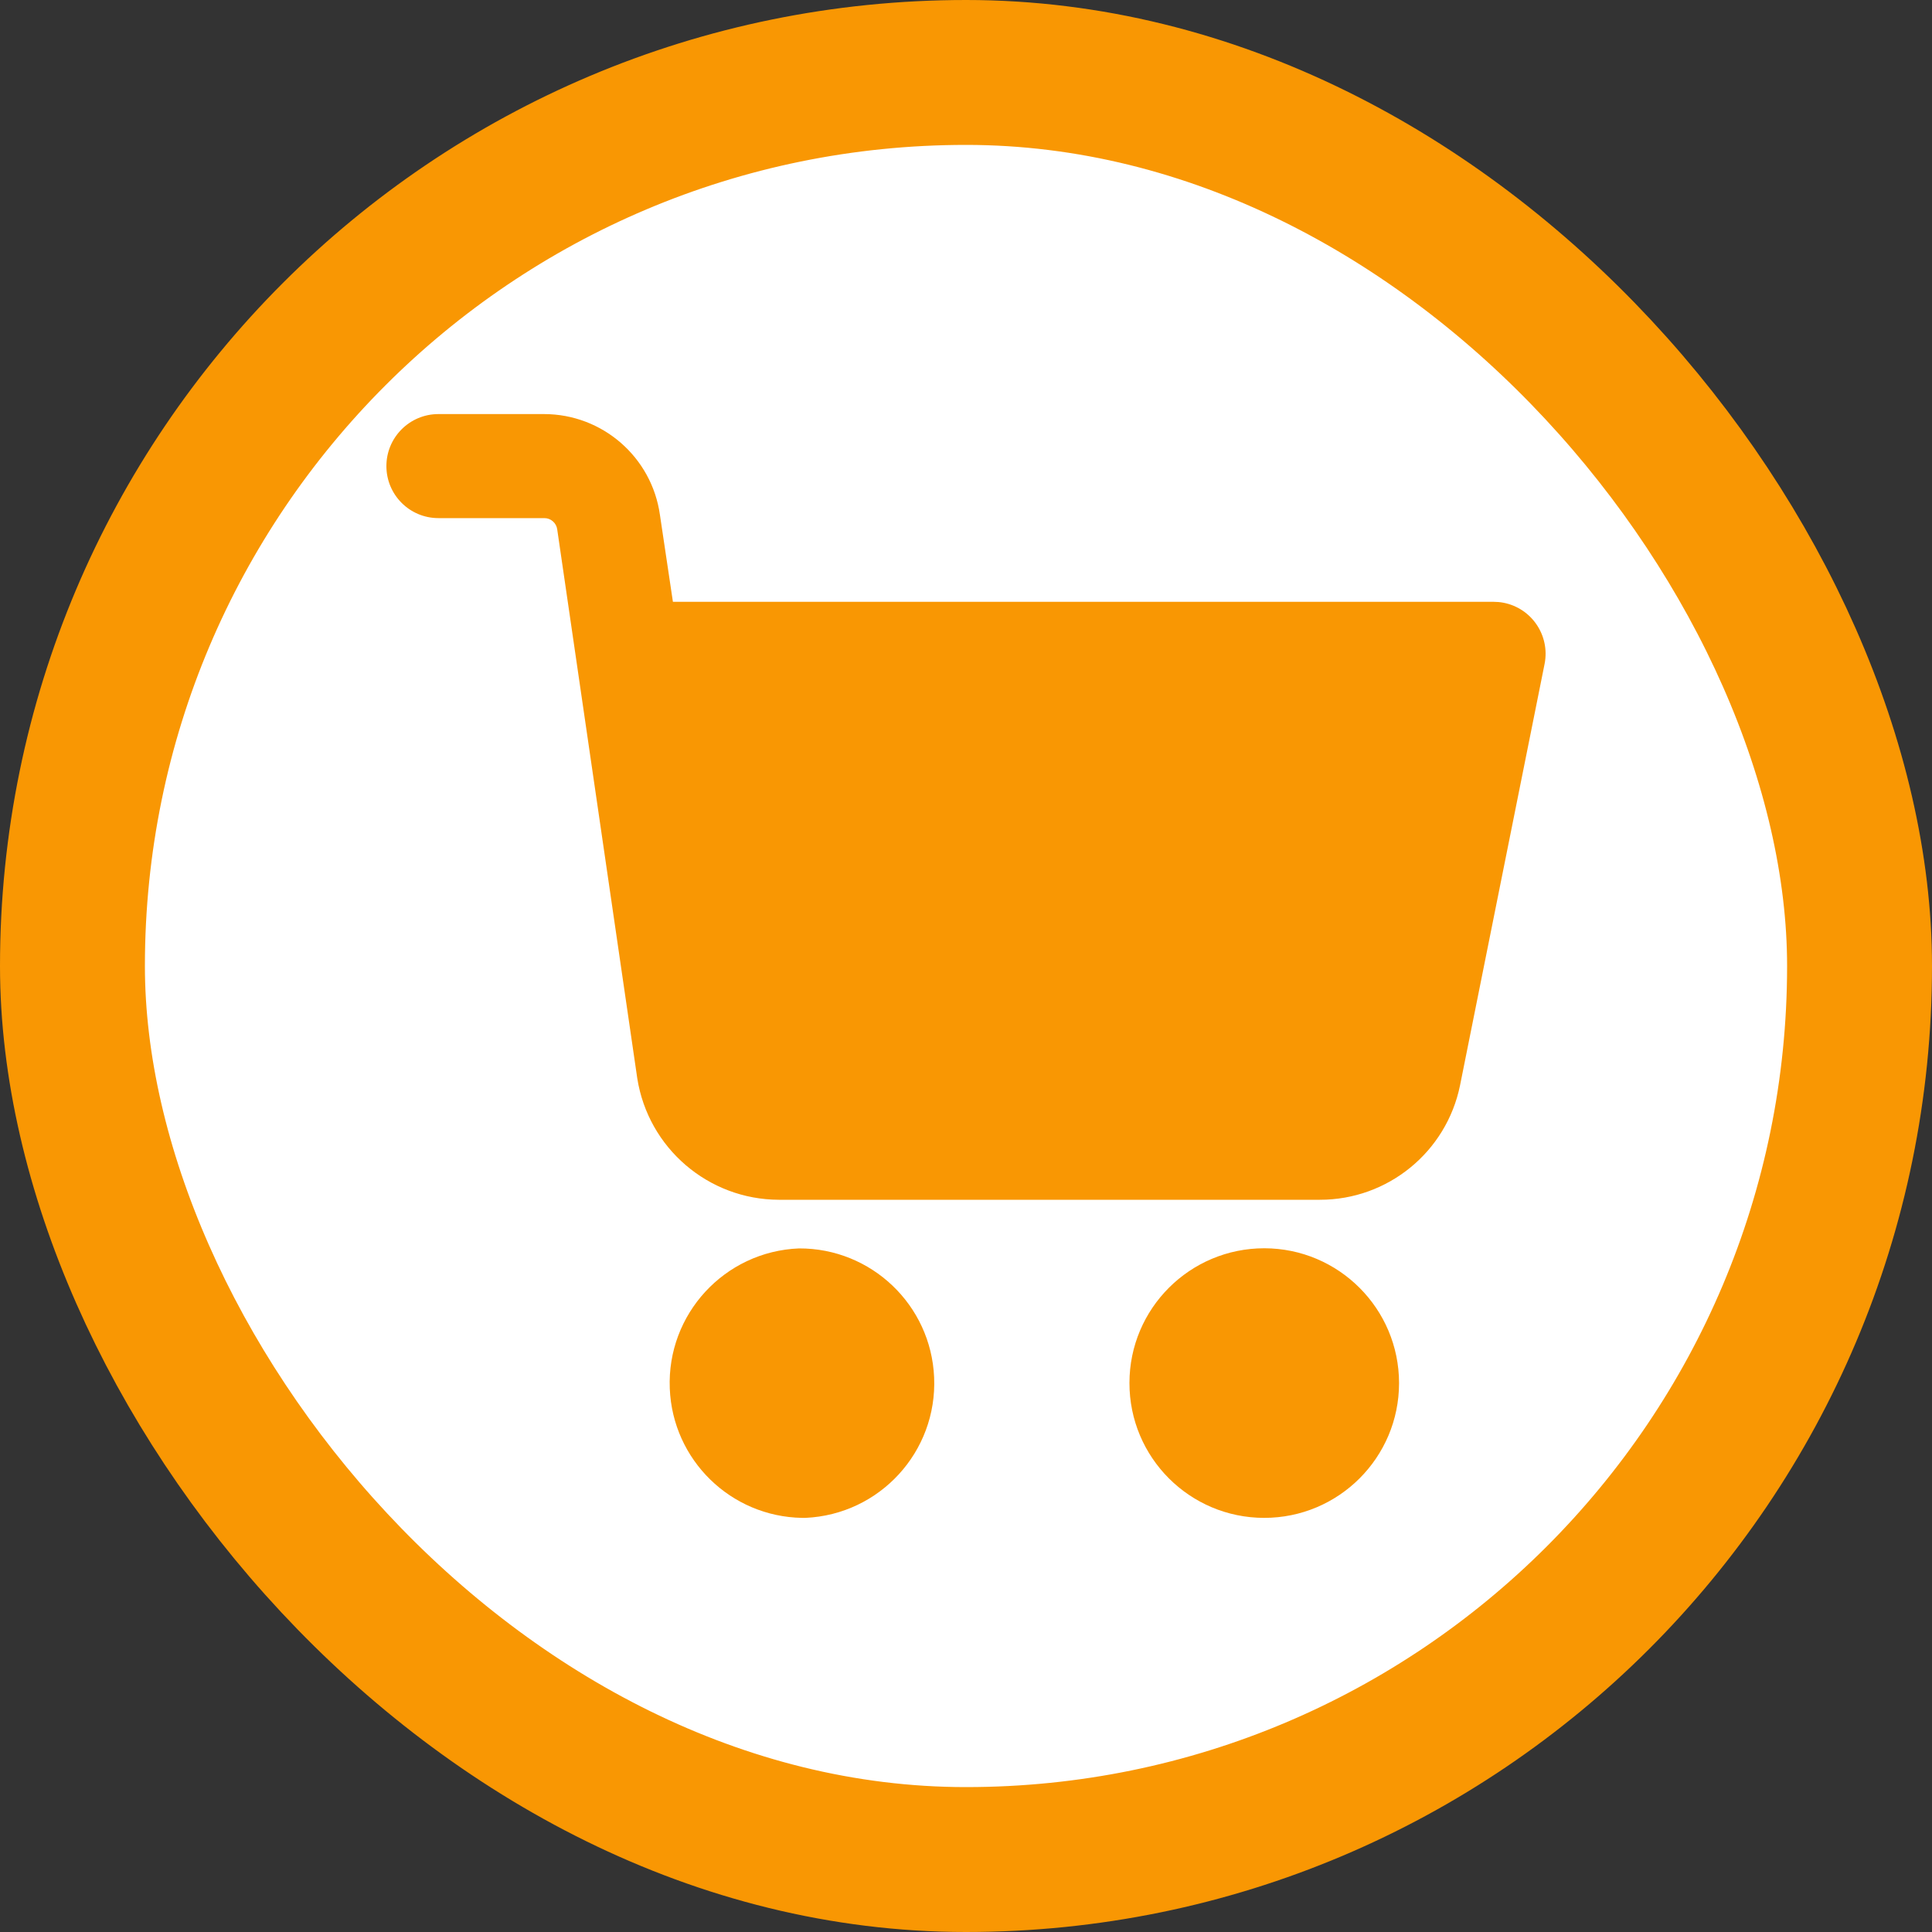 <?xml version="1.0" encoding="UTF-8"?> <svg xmlns="http://www.w3.org/2000/svg" width="40" height="40" viewBox="0 0 40 40" fill="none"><rect x="0" y="0" width="40" height="40" fill="#333333" stroke="none"/><rect x="1.5" y="1.5" width="37" height="37" rx="18.5" fill="white"></rect><rect x="1.5" y="1.5" width="37" height="37" rx="18.5" stroke="#F99703" stroke-width="3"></rect><g clip-path="url(#clip0_5096_1510)"><path d="M26.178 25.844C24.636 25.843 23.385 27.091 23.384 28.632C23.382 30.174 24.631 31.424 26.172 31.426C27.714 31.427 28.964 30.179 28.966 28.638V28.635C28.964 27.095 27.717 25.847 26.178 25.844ZM31.128 12.479C31.061 12.466 30.993 12.46 30.925 12.46H13.932L13.663 10.659C13.495 9.464 12.472 8.574 11.265 8.573H9.077C8.482 8.573 8 9.055 8 9.65C8 10.245 8.482 10.727 9.077 10.727H11.267C11.334 10.726 11.398 10.75 11.447 10.794C11.497 10.837 11.529 10.898 11.537 10.963L13.194 22.326C13.422 23.77 14.664 24.835 16.125 24.84H27.324C28.731 24.842 29.945 23.853 30.228 22.474L31.98 13.741C32.093 13.157 31.712 12.592 31.128 12.479ZM19.34 28.515C19.275 27.019 18.04 25.841 16.542 25.847C15.002 25.909 13.804 27.208 13.867 28.748C13.926 30.226 15.128 31.401 16.607 31.426H16.674C18.214 31.358 19.408 30.055 19.34 28.515Z" fill="#F99703"></path></g><defs><clipPath id="clip0_5096_1510"><rect width="24" height="24" fill="white" transform="translate(8 8)"></rect></clipPath></defs></svg> 